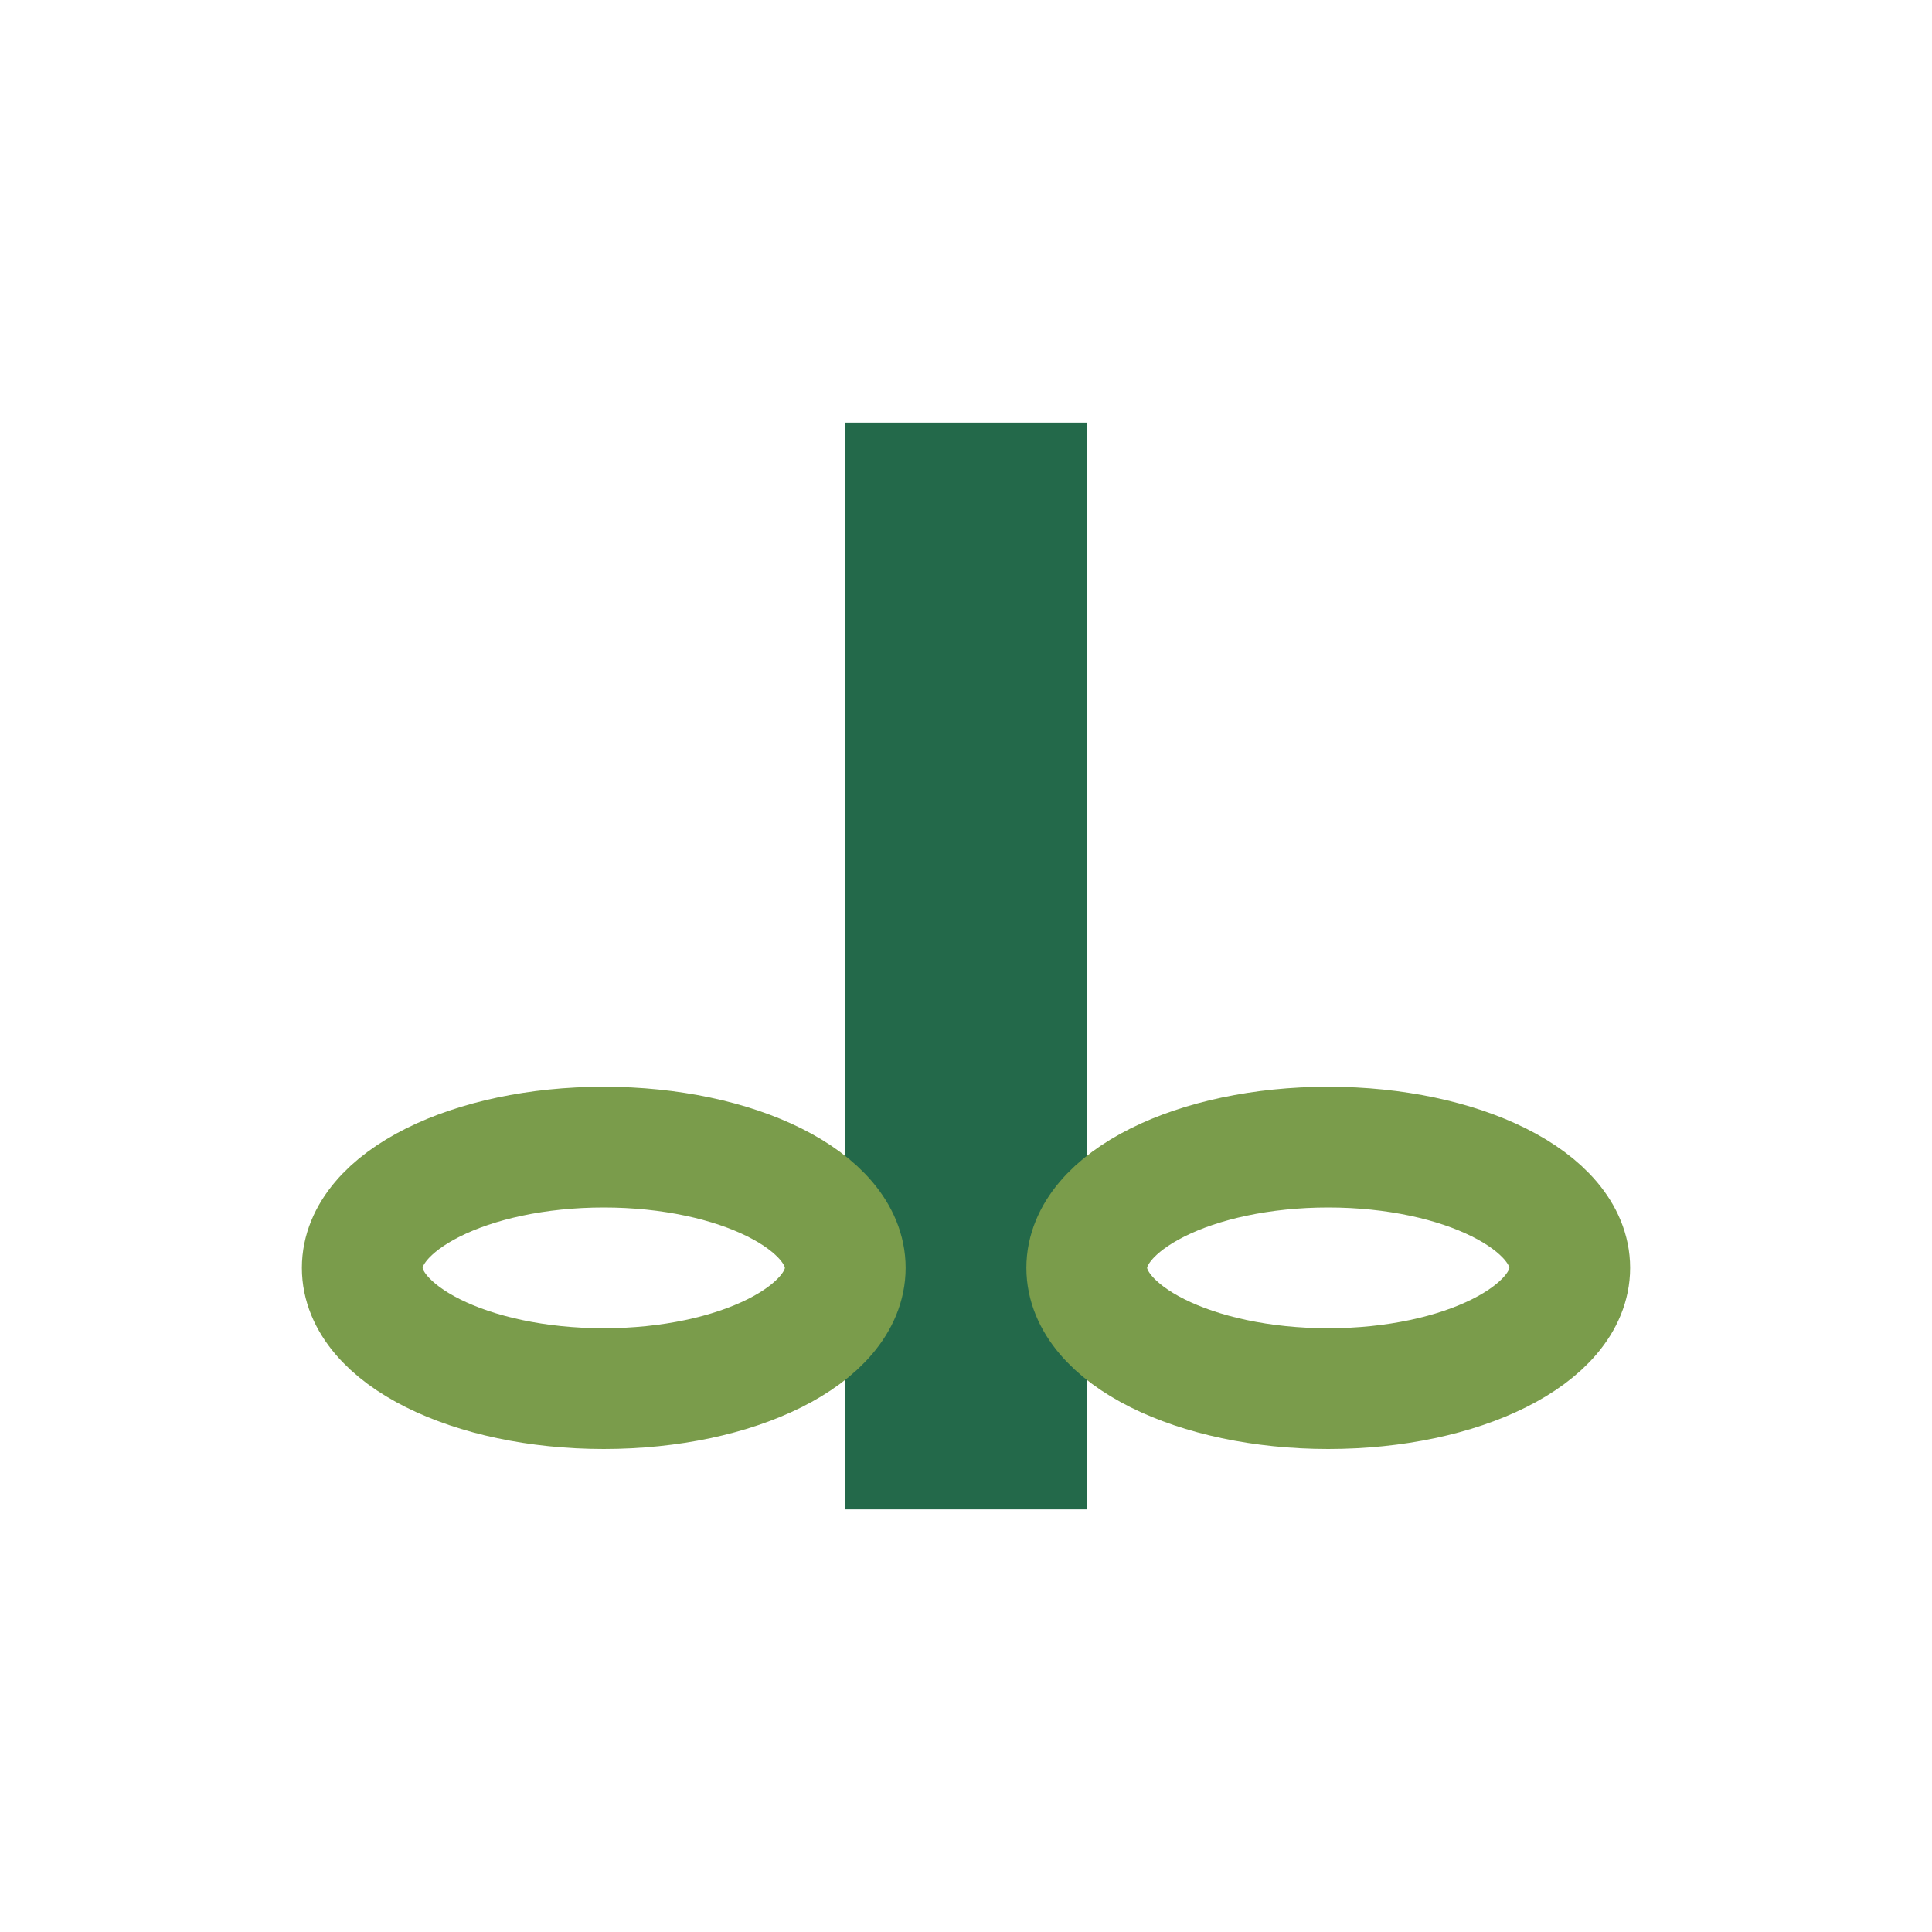 <?xml version="1.0" encoding="UTF-8"?>
<svg xmlns="http://www.w3.org/2000/svg" width="32" height="32" viewBox="0 0 32 32"><rect x="14" y="7" width="4" height="18" fill="#23694A"/><ellipse cx="10" cy="21" rx="4" ry="2" fill="none" stroke="#7A9C4B" stroke-width="2"/><ellipse cx="22" cy="21" rx="4" ry="2" fill="none" stroke="#7A9C4B" stroke-width="2"/></svg>